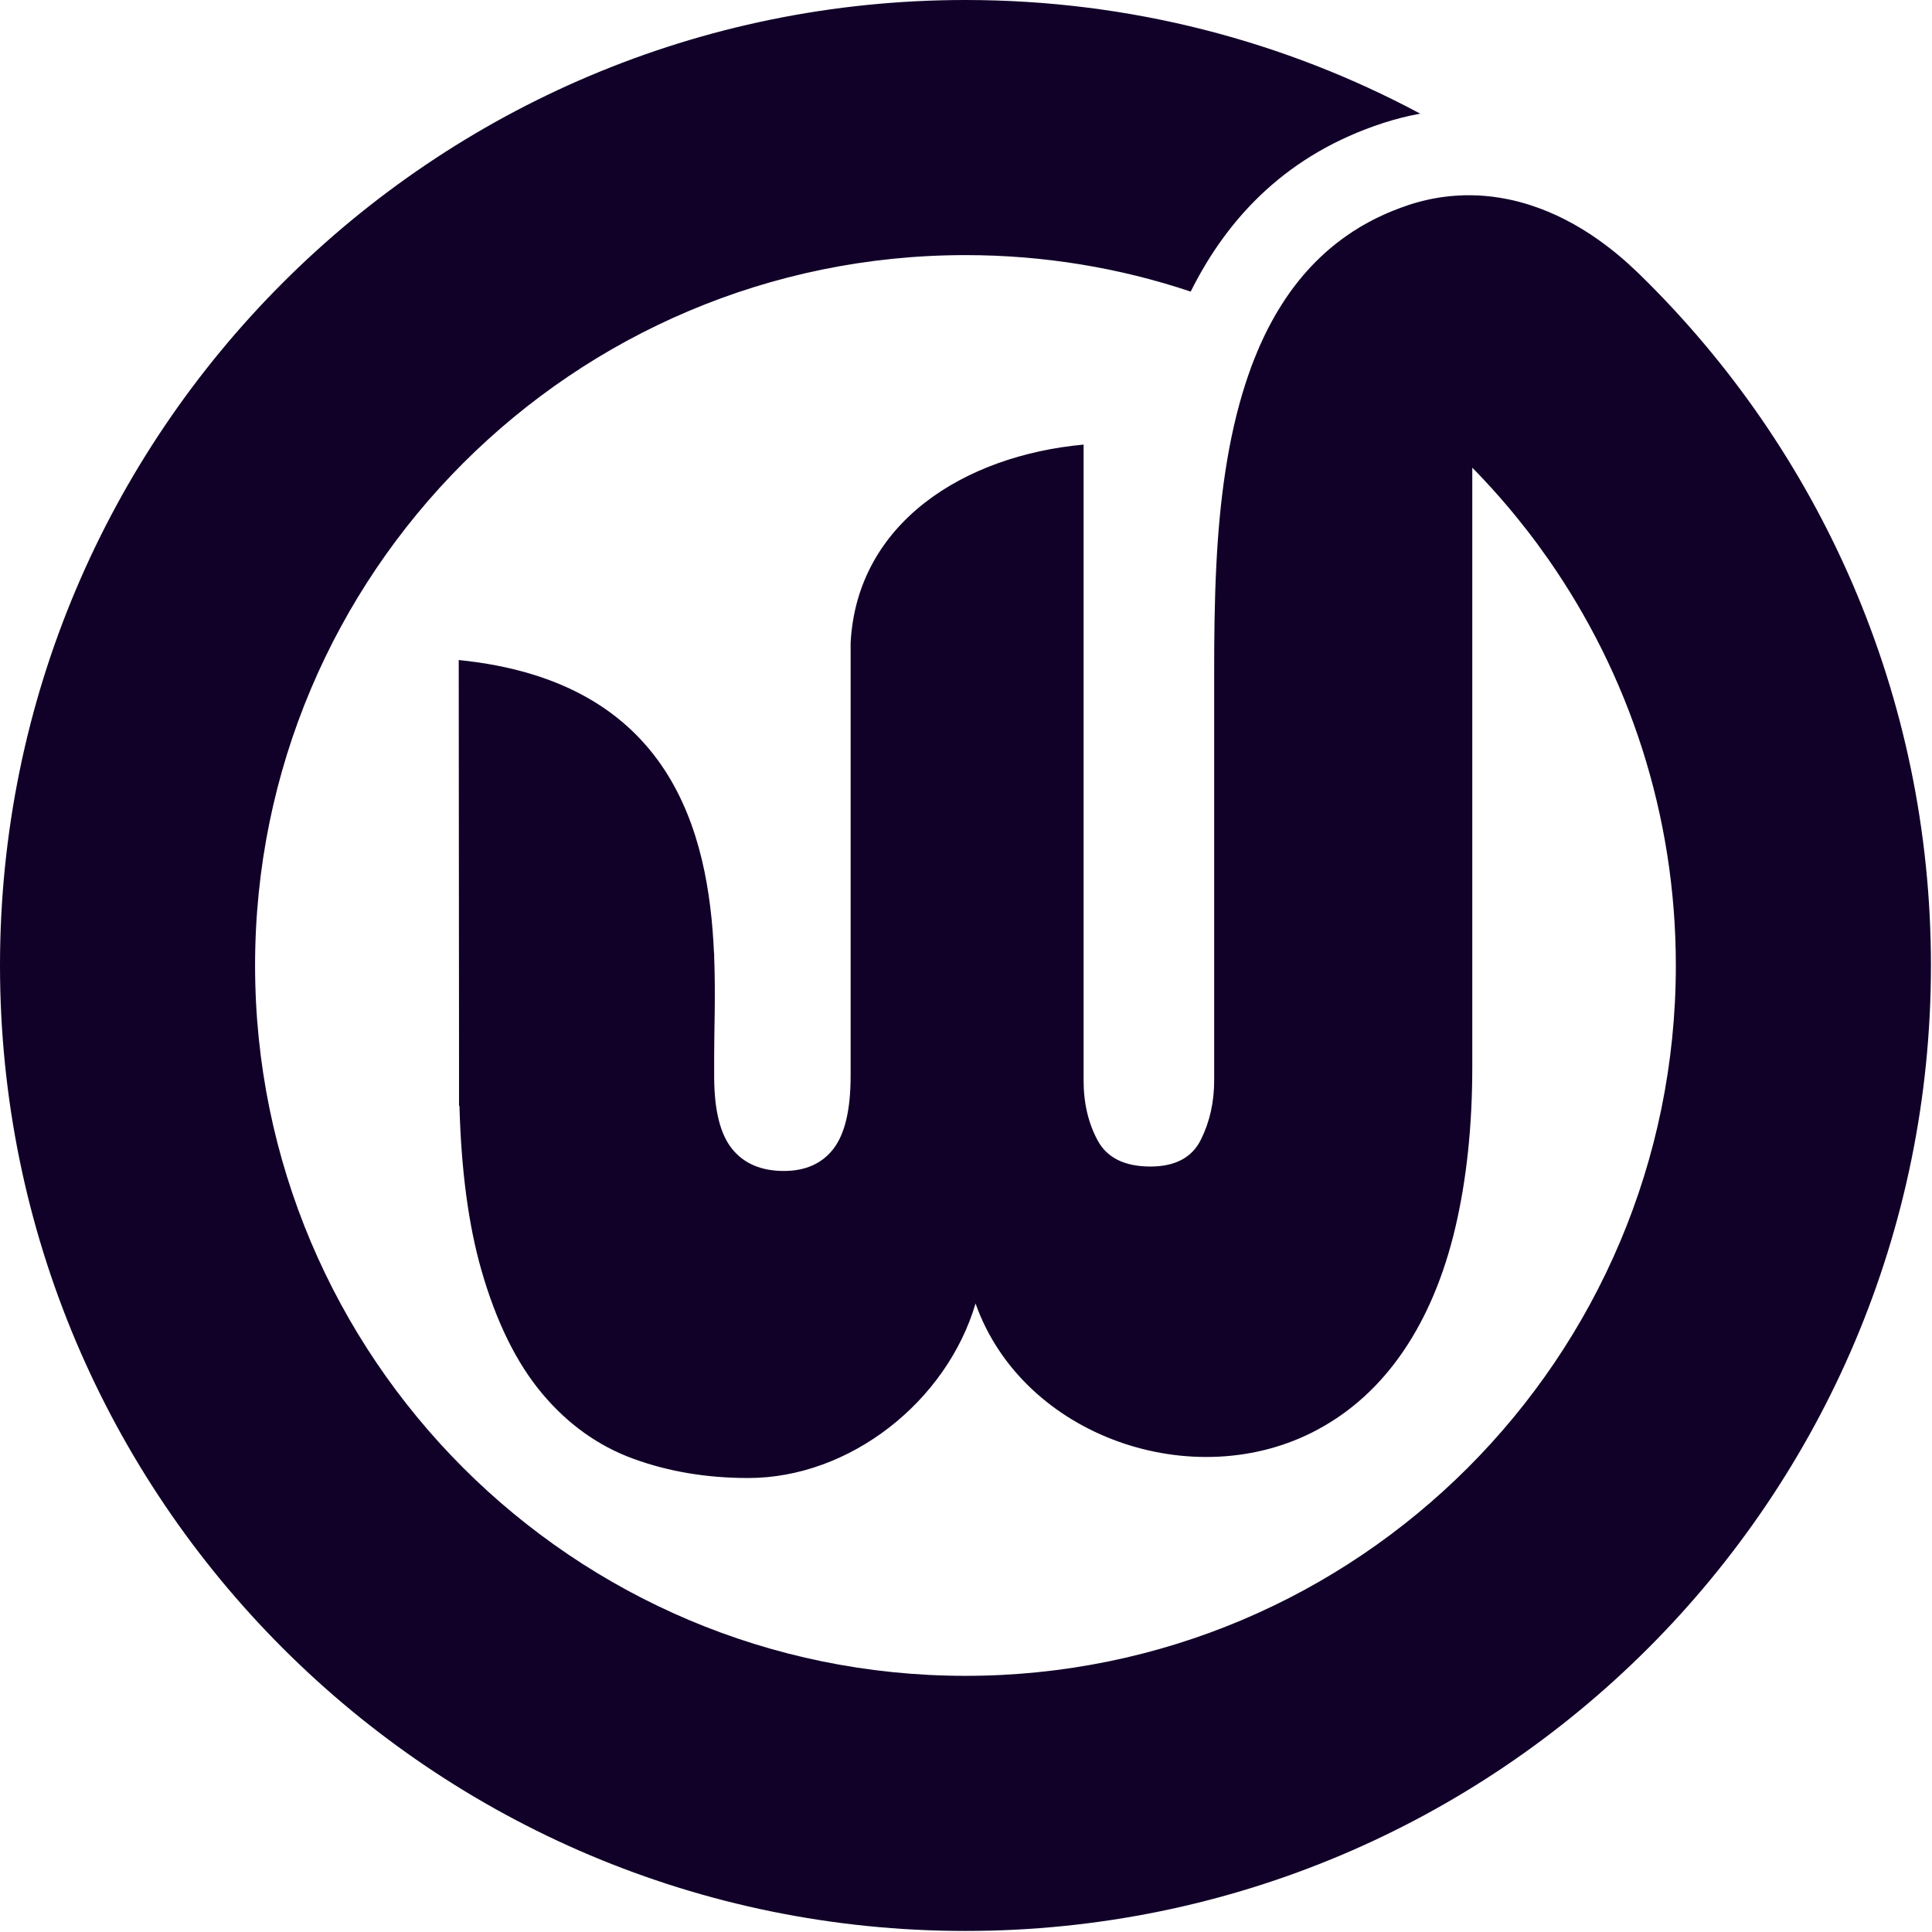 <svg width="858" height="858" viewBox="0 0 858 858" fill="none" xmlns="http://www.w3.org/2000/svg">
<g clip-path="url(#clip0_2701_491)">
<path d="M317.16 478.56V468.826C317.16 457.08 317.826 441.693 317.16 424.92V423.387H317.093C314.733 369.76 298.32 302.64 203.72 293.12L203.853 468.826V477.187V478.826V488.387V491.08H204.04C204.813 519.667 208.04 543.92 213.72 563.826C220.307 586.893 229.32 605.226 240.733 618.84C252.16 632.466 265.666 642.133 281.24 647.826C296.84 653.533 313.853 656.387 332.293 656.387C377.36 656.387 420.36 622.507 433.24 578.88C454.24 638.2 530.413 664.266 584.987 634.973C600.147 626.866 612.893 615.213 623.213 600.067C633.52 584.92 641.213 566.667 646.253 545.4C651.28 524.093 653.84 500.24 653.84 473.906V307.493V299.12V285.12V265.56V250.493V207.693L656.24 210.16L656.253 210.173L656.44 210.373L656.853 210.8L658.64 212.693L659.013 213.093L659.226 213.32L660.987 215.226L661.56 215.826L661.587 215.867L662.173 216.506L663.906 218.44L664.067 218.6L664.48 219.08L666.52 221.387L666.533 221.413L666.773 221.68L668.987 224.253L669.04 224.306L671.267 226.96L671.387 227.106L673.773 230L674.026 230.32C675.48 232.107 676.92 233.92 678.333 235.76L678.426 235.867L680.44 238.506L680.706 238.853L682.946 241.853L683.04 241.987C684.413 243.853 685.76 245.733 687.093 247.64L687.32 247.947L687.6 248.347C723.293 299.467 744.24 361.666 744.24 428.76C744.24 603 603 744.24 428.76 744.24C254.533 744.24 113.28 603 113.28 428.76C113.28 254.52 254.533 113.293 428.76 113.293C463.733 113.293 497.373 118.986 528.787 129.493C545.653 95.666 572.36 68.28 614.2 54.653C619.72 52.867 625.227 51.453 630.733 50.48C570.547 18.267 501.8 -7.90954e-05 428.76 -7.90954e-05C191.96 -7.90954e-05 -7.90954e-05 191.96 -7.90954e-05 428.76C-7.90954e-05 665.573 191.96 857.533 428.76 857.533C665.573 857.533 857.533 665.573 857.533 428.76C857.533 308.64 808.107 200.053 728.52 122.213C728.027 121.747 727.533 121.253 727.053 120.787C721.453 115.4 715.76 110.68 710.013 106.613V106.6C700.093 99.56 690 94.467 679.933 91.2L679.72 91.133L679.026 90.906L678.226 90.667L677.6 90.467L677.426 90.427L676.667 90.2H676.64L676.04 90.026L675.96 90.013L675.8 89.947L675.453 89.867L675.346 89.826L674.013 89.48L673.933 89.467L673.226 89.28L672.826 89.187L672.667 89.16L672.4 89.08L671.546 88.88L671.333 88.84L671.226 88.813L670.68 88.693L670.16 88.587L669.373 88.427L668.987 88.347L668.133 88.187L668.026 88.173L667.28 88.04L666.426 87.88H666.413L665.587 87.746L664.826 87.64L664.733 87.626H664.693L663.893 87.506L663.213 87.413L663.04 87.387L662.187 87.28L661.613 87.227L661.346 87.187L660.72 87.133L660.026 87.067L659.667 87.026L658.813 86.96L658.453 86.933L658.067 86.906H657.973L657.133 86.853L656.853 86.826L656.28 86.8L655.44 86.773H655.28L654.626 86.746L653.773 86.72H653.68L652.933 86.706H652.133H652.093L651.546 86.72H651.506H651.267H651.187H650.546H650.426L649.6 86.746L649.093 86.787H648.973H648.906H648.76L648.106 86.826H647.933L647.4 86.853L647.106 86.88L646.92 86.893L645.88 86.96H645.84L645.453 87L644.626 87.053L644.293 87.08L643.8 87.147H643.72L642.973 87.227L642.733 87.253L642.146 87.32L641.32 87.44H641.187L641.133 87.453L640.506 87.533L639.68 87.653H639.653L638.946 87.773L638.867 87.787L638.587 87.826L638.546 87.84L638.106 87.906L638.067 87.92L637.826 87.96L637.24 88.067L636.573 88.187L636.426 88.213L635.613 88.373L635.28 88.44L634.906 88.52L634.813 88.546H634.76L634 88.72L633.52 88.826H633.506L633.187 88.906L632.933 88.96L631.906 89.213L631.587 89.293L631.333 89.36L630.706 89.52L630.506 89.56L629.973 89.72L629.733 89.787L629.173 89.933L629 89.987L628.493 90.133L628.387 90.16L627.587 90.4L627.493 90.427L627.24 90.506L627.173 90.533L626.8 90.64L626 90.893C624.84 91.28 623.693 91.68 622.56 92.093L622.52 92.106L622.093 92.253L621.813 92.36L621.12 92.626C620.333 92.92 619.546 93.227 618.76 93.546L618.373 93.693L618.253 93.733L617.506 94.053L616.373 94.533L615.826 94.76L614.653 95.293L614.213 95.48L614 95.587L611.106 96.96H611.093L611.053 96.987L609.746 97.653L608.346 98.387L607.973 98.573L607.653 98.76L607.56 98.8L606 99.68L605.64 99.88L605 100.24L604.306 100.653L603.546 101.106L603.267 101.293L602.587 101.72L601.093 102.64L600.693 102.893L599.667 103.6C599.12 103.96 598.573 104.32 598.026 104.706L597.987 104.733L597.92 104.773L597.867 104.813C597.227 105.267 596.6 105.72 595.987 106.173L595.867 106.267L595.746 106.347V106.36L595.613 106.453C594.96 106.933 594.307 107.44 593.667 107.933L593.547 108.026L593.426 108.12L593.413 108.133L593.306 108.213L593.187 108.306L591.533 109.653L591.413 109.76L591.293 109.853L591.173 109.947L591.147 109.973L591.053 110.053L590.133 110.826L589.28 111.56L588.893 111.893L587.693 112.987L587.04 113.613L586.613 113.987L586.587 114.026L586.506 114.093L584.947 115.626L584.667 115.88L584.173 116.36L583.987 116.56L583.04 117.533L582.973 117.613L582.906 117.68L582.84 117.747L582.773 117.826L582.706 117.88L582.693 117.906L582.64 117.96L582.573 118.026L582.506 118.093L582.44 118.16L582.36 118.24C581.826 118.8 581.32 119.36 580.8 119.933L580.733 120.013L580.667 120.08L580.613 120.147L580.547 120.226L579.773 121.093L579.067 121.906L578.906 122.08L578.826 122.173L578.72 122.306L578.653 122.387L578.6 122.467C578.107 123.027 577.64 123.6 577.173 124.16L577.106 124.24L577.053 124.32L576.987 124.387V124.4L576.92 124.48L576.853 124.56L576.8 124.64L576.733 124.72L575.493 126.293L575.426 126.387L575.36 126.467L575.306 126.533L575.24 126.613L575.213 126.653L575.187 126.693L575.12 126.773L574.693 127.347L574.533 127.547L573.72 128.626L572.773 129.947L572.4 130.48L571.853 131.267L570.933 132.6L570.347 133.48L570.213 133.706C569.627 134.586 569.066 135.48 568.506 136.373V136.387L568.4 136.56L568.306 136.706L567.72 137.667L567.013 138.84L566.613 139.493L566.506 139.693L566.053 140.493L565.493 141.506L565.013 142.333L564.72 142.893L564.4 143.467L563.96 144.32L563.48 145.226L563 146.133L562.733 146.667L562 148.147L561.36 149.453L561.28 149.64L560.667 150.96L560.587 151.133L560.173 152.026L559.893 152.64L559.813 152.813L559.213 154.147L559.16 154.28L558.573 155.68L558.333 156.24L558.306 156.306L557.933 157.226L557.653 157.906L557.306 158.76L557.053 159.373L556.8 160.026L556.68 160.32L556.08 161.88L555.573 163.213L555.506 163.453L554.933 165.04L554.92 165.067L554.48 166.333L554.106 167.4L553.613 168.867L553.413 169.453C545.053 194.867 541.587 223.213 540.2 250.493C539.32 267.44 539.213 283.986 539.213 299.106V307.493V479.84C539.213 489.466 537.227 498.293 533.28 506.187C529.347 514.093 521.866 518.053 510.906 518.053C499.466 518.053 491.64 514.173 487.493 506.52C483.346 498.853 481.226 489.946 481.226 479.84V417.626V291.987V291.573V291.147V197.44C428.066 202.346 380.68 232.2 377.773 285.28L377.76 285.547V292.2V417.626V477.853C377.76 492.773 375.226 503.547 370.16 510.147C365.133 516.693 357.773 520.026 348.106 520.026C338.013 520.026 330.32 516.72 325.067 510.147C319.853 503.653 317.24 493.12 317.16 478.56Z" fill="#110128"/>
</g>
<defs>
<clipPath id="clip0_2701_491">
<rect width="858" height="858" fill="white"/>
</clipPath>
</defs>
</svg>
